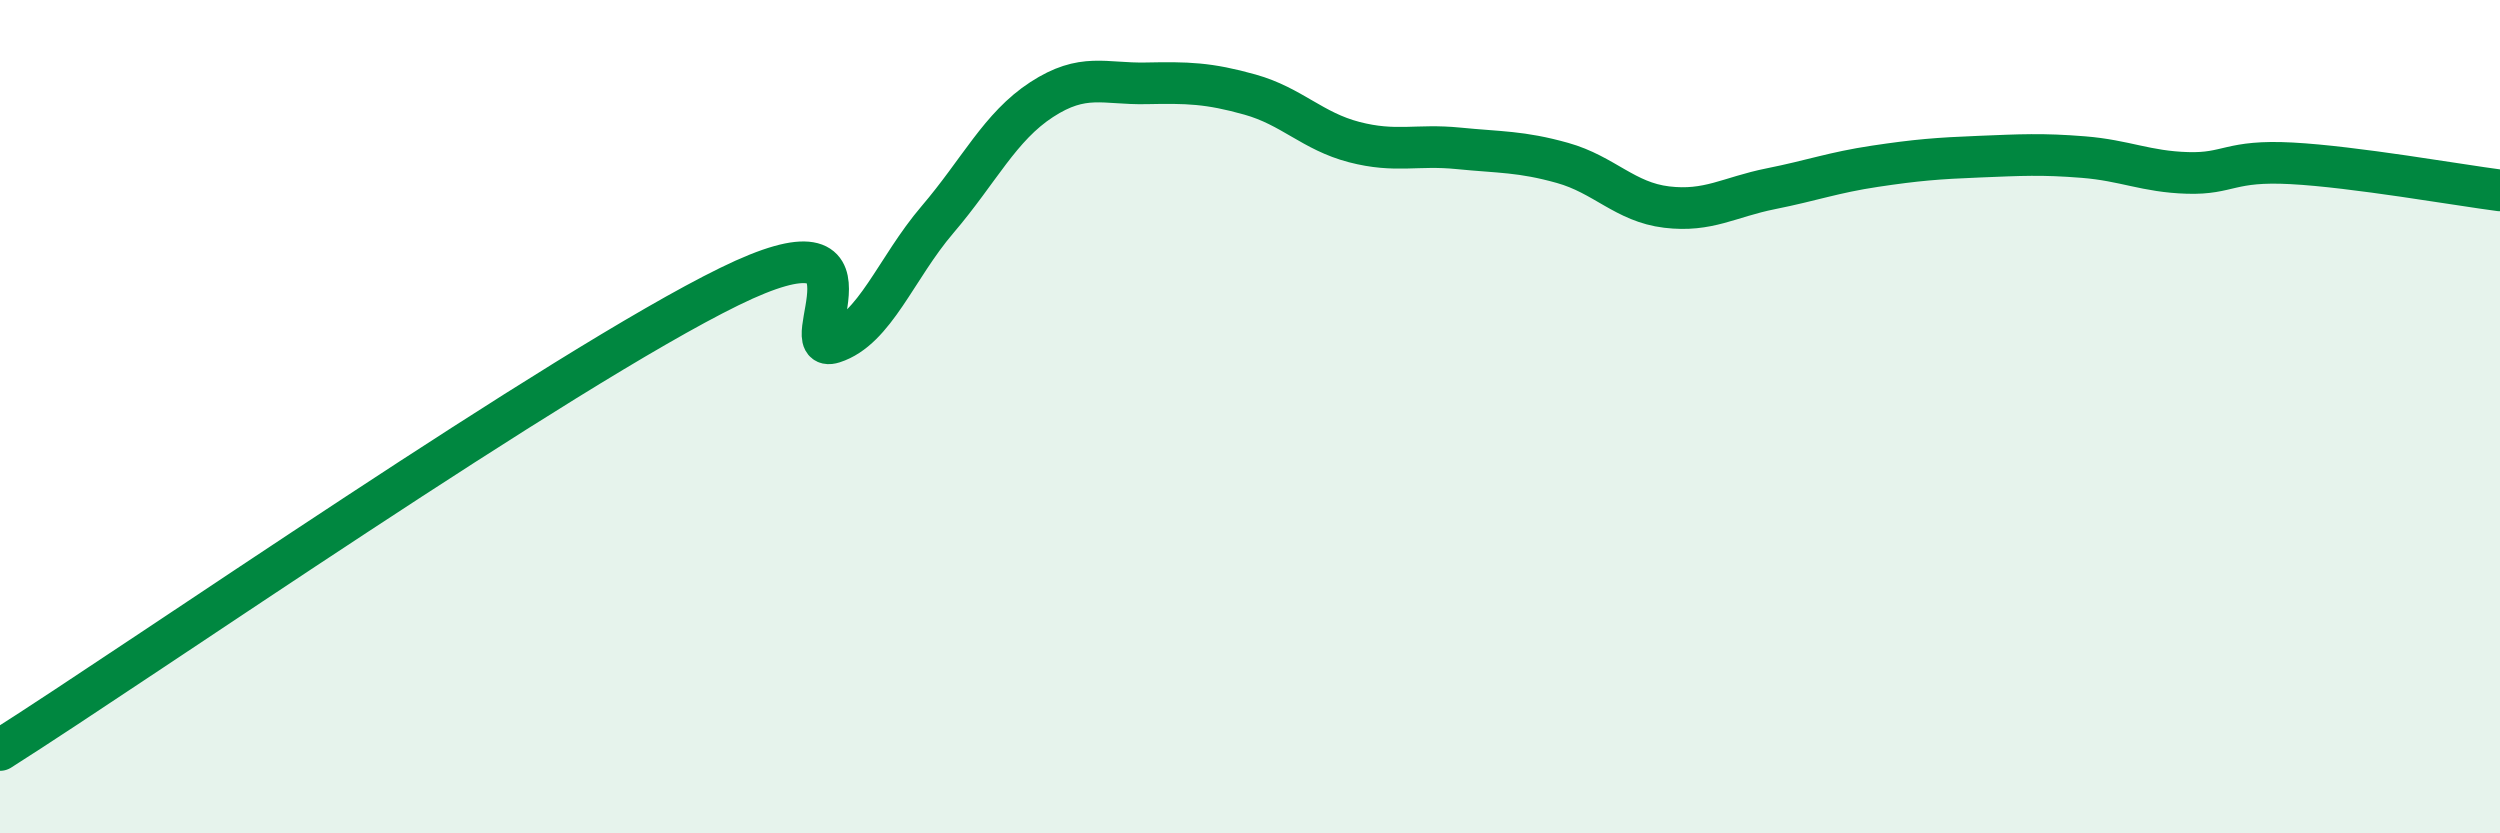 
    <svg width="60" height="20" viewBox="0 0 60 20" xmlns="http://www.w3.org/2000/svg">
      <path
        d="M 0,18 C 3.5,15.78 13.5,8.84 17.5,6.88 C 21.5,4.92 19,8.54 20,8.22 C 21,7.9 21.5,6.44 22.5,5.27 C 23.5,4.1 24,3.04 25,2.39 C 26,1.74 26.5,2.02 27.5,2 C 28.5,1.98 29,1.99 30,2.27 C 31,2.55 31.5,3.15 32.5,3.41 C 33.5,3.67 34,3.46 35,3.56 C 36,3.66 36.5,3.63 37.5,3.91 C 38.5,4.19 39,4.85 40,4.97 C 41,5.09 41.5,4.73 42.5,4.53 C 43.5,4.33 44,4.14 45,3.99 C 46,3.84 46.5,3.8 47.5,3.76 C 48.5,3.72 49,3.69 50,3.77 C 51,3.85 51.5,4.12 52.5,4.15 C 53.5,4.18 53.5,3.84 55,3.92 C 56.5,4 59,4.44 60,4.57L60 20L0 20Z"
        fill="#008740"
        opacity="0.1"
        stroke-linecap="round"
        stroke-linejoin="round"
      />
      <path
        d="M 0,18 C 3.5,15.78 13.5,8.84 17.5,6.88 C 21.5,4.92 19,8.54 20,8.22 C 21,7.9 21.5,6.44 22.5,5.27 C 23.5,4.1 24,3.04 25,2.39 C 26,1.74 26.5,2.02 27.5,2 C 28.5,1.98 29,1.99 30,2.27 C 31,2.55 31.5,3.15 32.5,3.41 C 33.5,3.67 34,3.46 35,3.56 C 36,3.66 36.5,3.63 37.5,3.91 C 38.5,4.19 39,4.85 40,4.97 C 41,5.09 41.5,4.73 42.5,4.53 C 43.5,4.33 44,4.14 45,3.99 C 46,3.84 46.5,3.8 47.5,3.76 C 48.5,3.72 49,3.69 50,3.77 C 51,3.85 51.5,4.12 52.5,4.15 C 53.5,4.18 53.5,3.84 55,3.92 C 56.5,4 59,4.44 60,4.57"
        stroke="#008740"
        stroke-width="1"
        fill="none"
        stroke-linecap="round"
        stroke-linejoin="round"
      />
    </svg>
  
